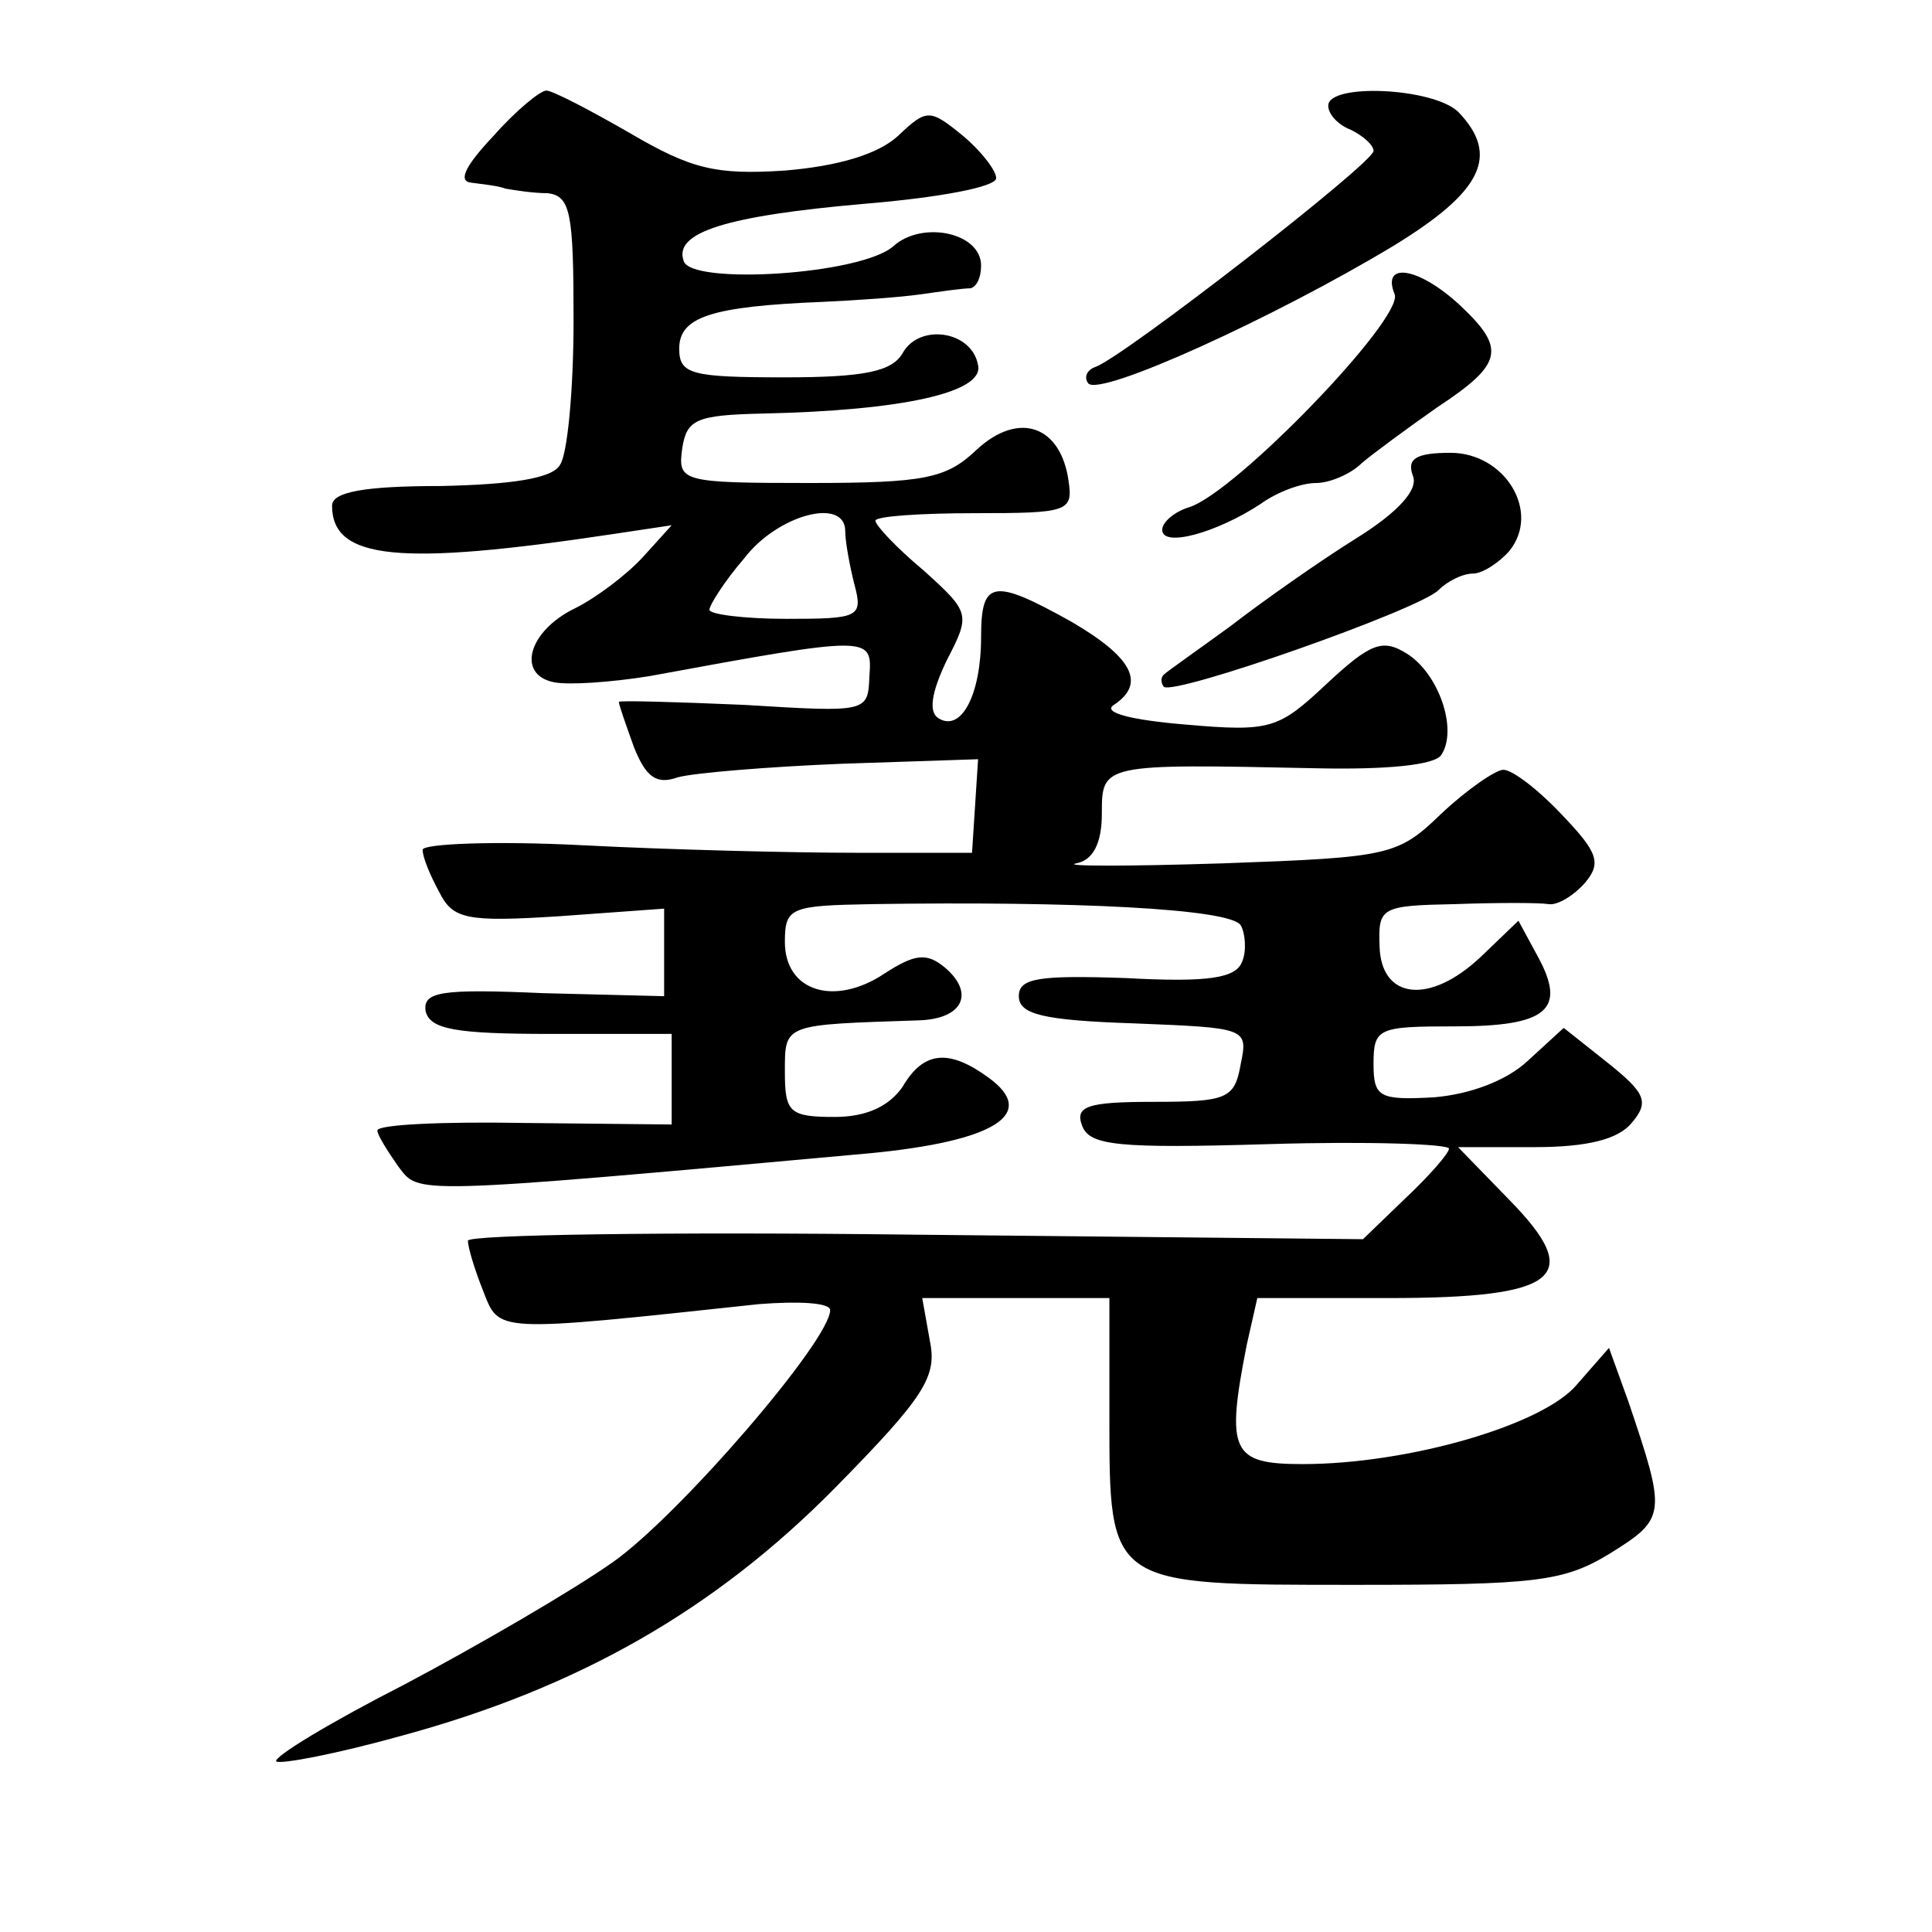 <?xml version="1.0" standalone="no"?>
<!DOCTYPE svg PUBLIC "-//W3C//DTD SVG 20010904//EN"
 "http://www.w3.org/TR/2001/REC-SVG-20010904/DTD/svg10.dtd">
<svg version="1.0" xmlns="http://www.w3.org/2000/svg"
 width="128pt" height="128pt" viewBox="0 0 128 128"
 preserveAspectRatio="xMidYMid meet">
<g transform="translate(0,128) scale(0.1,-0.1)"
fill="#0" stroke="none">
<path d="M327 1190 c-18 -19 -24 -30 -15 -31 7 -1 18 -2 23 -4 6 -1 18 -3 28 -3
15 -2 17 -13 17 -84 0 -46 -4 -89 -9 -96 -5 -9 -32 -13 -79 -14 -51 0 -72 -4 -72
-13 0 -36 45 -40 185 -19 l40 6 -19 -21 c-11 -12 -31 -27 -45 -34 -31 -15 -39 -44
-14 -49 10 -2 38 0 63 4 147 27 148 27 146 0 -1 -24 -1 -24 -83 -19 -46 2 -83 3
-83 2 0 -2 5 -16 10 -30 8 -20 15 -25 29 -20 11 3 60 7 109 9 l90 3 -2 -31 -2 -31
-76 0 c-42 0 -124 2 -182 5 -58 3 -106 1 -106 -3 0 -5 5 -17 11 -28 9 -18 18 -20
80 -16 l69 5 0 -29 0 -29 -80 2 c-68 3 -80 1 -78 -12 3 -12 20 -15 83 -15 l80 0
0 -30 0 -30 -97 1 c-54 1 -98 -1 -98 -5 0 -3 7 -14 14 -24 14 -18 5 -19 313 9 82
8 111 26 78 50 -26 19 -43 18 -57 -6 -9 -13 -24 -20 -45 -20 -30 0 -33 3 -33 30
0 32 -1 31 89 34 29 1 37 18 17 35 -12 10 -20 9 -40 -4 -33 -22 -66 -12 -66 21
0 23 4 24 58 25 134 2 237 -3 244 -14 3 -5 4 -17 1 -24 -4 -11 -22 -14 -77 -11
-58 2 -71 0 -71 -12 0 -12 16 -16 76 -18 75 -3 76 -3 71 -27 -4 -23 -9 -25 -58
-25 -44 0 -52 -3 -47 -16 5 -13 24 -15 124 -12 66 2 119 0 119 -3 0 -3 -13 -18
-29 -33 l-28 -27 -297 3 c-163 2 -296 0 -296 -4 0 -4 4 -18 10 -33 11 -28 6 -28
183 -9 26 2 47 1 47 -4 0 -20 -100 -136 -144 -167 -27 -19 -89 -55 -138 -81 -49
-25 -87 -48 -85 -51 3 -2 40 5 83 17 118 32 208 84 287 164 60 61 68 74 63 98 l-5
28 62 0 62 0 0 -78 c0 -113 -1 -112 163 -112 120 0 138 2 169 21 37 23 37 26 12
100 l-13 36 -21 -24 c-22 -27 -112 -53 -182 -53 -47 0 -51 8 -37 79 l7 31 87 0
c113 0 130 14 80 65 l-34 35 51 0 c34 0 55 5 64 16 12 14 9 20 -16 40 l-29 23 -24
-22 c-14 -13 -38 -22 -62 -24 -36 -2 -40 0 -40 22 0 24 3 25 54 25 61 0 74 11 55
46 l-13 24 -25 -24 c-34 -32 -66 -28 -67 7 -1 26 1 27 50 28 28 1 56 1 62 0 6 -1
17 6 24 14 11 13 9 20 -15 45 -16 17 -33 30 -39 30 -5 0 -24 -13 -41 -29 -29 -28
-34 -29 -145 -33 -63 -2 -107 -2 -97 0 11 2 17 13 17 33 0 33 0 33 142 30 46 -1
79 2 83 9 11 17 -2 54 -23 67 -16 10 -24 7 -53 -20 -32 -30 -37 -32 -94 -27 -36
3 -55 8 -47 13 21 14 13 31 -28 55 -52 29 -60 28 -60 -10 0 -38 -13 -63 -28 -54
-7 4 -5 17 5 38 16 31 16 32 -15 60 -18 15 -32 30 -32 33 0 3 30 5 66 5 61 0 65
1 62 21 -5 37 -33 47 -61 21 -20 -19 -34 -22 -111 -22 -85 0 -87 1 -84 23 3 19
9 22 53 23 93 2 147 14 143 32 -4 23 -39 28 -50 8 -7 -12 -25 -16 -78 -16 -62 0
-70 2 -70 19 0 21 21 28 95 31 22 1 51 3 65 5 14 2 28 4 33 4 4 1 7 7 7 15 0 22
-39 30 -58 13 -21 -19 -134 -26 -139 -10 -7 19 28 30 120 38 48 4 87 11 87 17 0
5 -10 18 -22 28 -22 18 -24 18 -43 0 -13 -12 -39 -20 -75 -23 -46 -3 -62 1 -103
25 -26 15 -51 28 -55 28 -4 0 -20 -13 -35 -30z m233 -262 c0 -7 3 -23 6 -35 6 -22
3 -23 -45 -23 -28 0 -51 3 -51 6 0 3 10 19 23 34 22 29 67 41 67 18z M880 1210
c0 -6 7 -13 15 -16 8 -4 15 -10 15 -14 0 -8 -165 -136 -184 -143 -6 -2 -8 -7 -5
-11 8 -9 124 44 202 91 59 36 71 60 43 89 -17 16 -86 19 -86 4z M924 1085 c6 -16
-105 -131 -136 -141 -10 -3 -18 -10 -18 -15 0 -12 36 -2 65 17 11 8 27 14 37 14
9 0 23 6 30 13 7 6 30 23 50 37 44 29 46 39 15 68 -27 25 -52 29 -43 7z M936 965
c4 -9 -9 -24 -38 -42 -24 -15 -61 -41 -83 -58 -22 -16 -42 -30 -44 -32 -2 -2 -2
-5 0 -8 7 -6 169 51 182 64 6 6 16 11 23 11 6 0 17 7 24 15 21 26 -3 65 -39 65
-23 0 -29 -4 -25 -15z"/>
</g>
</svg>
